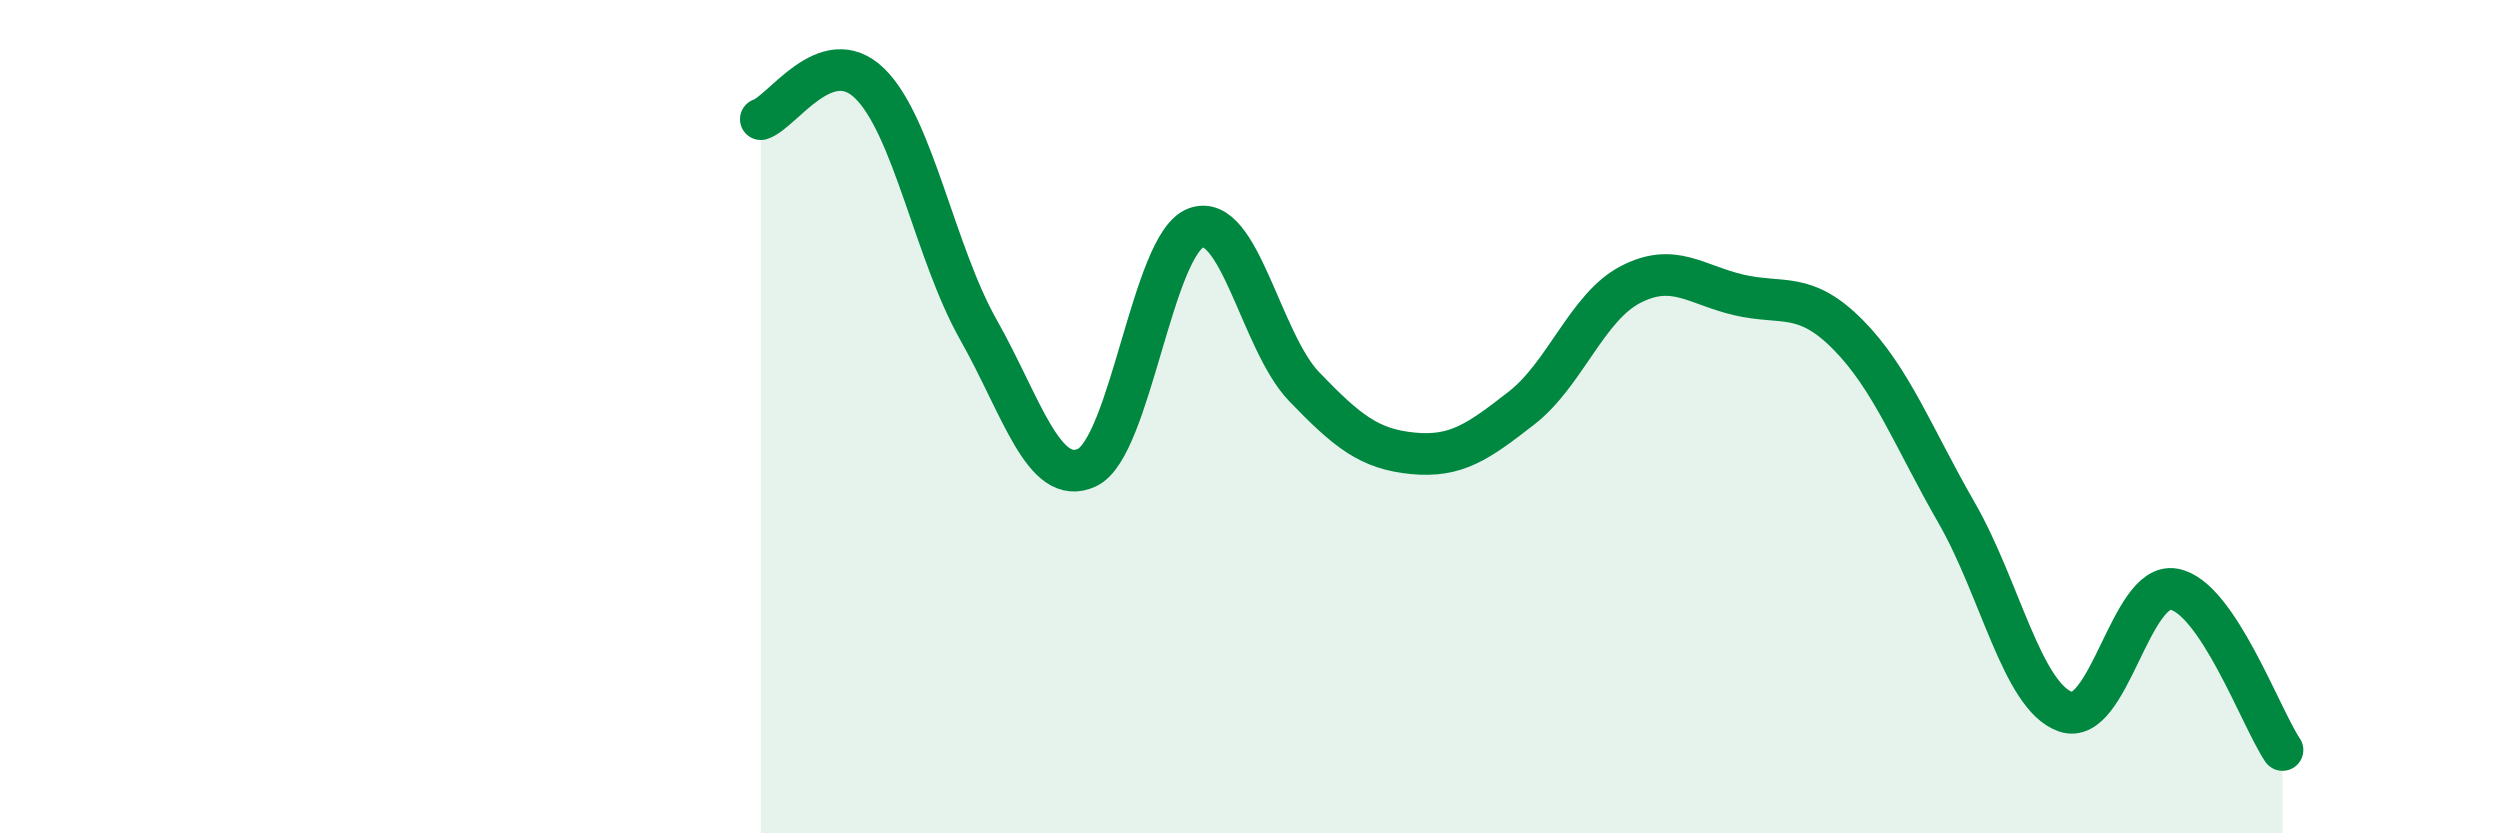 
    <svg width="60" height="20" viewBox="0 0 60 20" xmlns="http://www.w3.org/2000/svg">
      <path
        d="M 18.26,2.86 C 18.78,2.69 19.83,0.99 20.87,2 C 21.91,3.01 22.44,6.07 23.48,7.91 C 24.52,9.75 25.05,11.71 26.09,11.22 C 27.13,10.73 27.66,5.86 28.7,5.47 C 29.74,5.08 30.26,8.2 31.3,9.28 C 32.34,10.36 32.87,10.78 33.91,10.88 C 34.95,10.98 35.48,10.6 36.52,9.79 C 37.56,8.98 38.09,7.37 39.13,6.83 C 40.17,6.29 40.7,6.84 41.74,7.08 C 42.78,7.32 43.31,6.98 44.35,8.03 C 45.39,9.08 45.92,10.5 46.96,12.31 C 48,14.12 48.53,16.71 49.57,17.08 C 50.61,17.45 51.13,13.96 52.17,14.14 C 53.21,14.32 54.26,17.23 54.78,18L54.78 20L18.26 20Z"
        fill="#008740"
        opacity="0.1"
        stroke-linecap="round"
        stroke-linejoin="round"
      />
      <path
        d="M 18.26,2.86 C 18.78,2.69 19.83,0.99 20.87,2 C 21.91,3.01 22.44,6.07 23.48,7.91 C 24.52,9.75 25.05,11.71 26.09,11.22 C 27.13,10.73 27.66,5.86 28.7,5.47 C 29.74,5.08 30.26,8.2 31.3,9.28 C 32.34,10.36 32.87,10.78 33.91,10.88 C 34.95,10.98 35.48,10.6 36.52,9.79 C 37.56,8.98 38.09,7.37 39.13,6.83 C 40.17,6.29 40.7,6.84 41.74,7.08 C 42.78,7.32 43.31,6.98 44.35,8.03 C 45.39,9.08 45.92,10.5 46.96,12.31 C 48,14.12 48.53,16.71 49.57,17.08 C 50.61,17.45 51.13,13.96 52.17,14.14 C 53.21,14.32 54.26,17.23 54.78,18"
        stroke="#008740"
        stroke-width="1"
        fill="none"
        stroke-linecap="round"
        stroke-linejoin="round"
      />
    </svg>
  